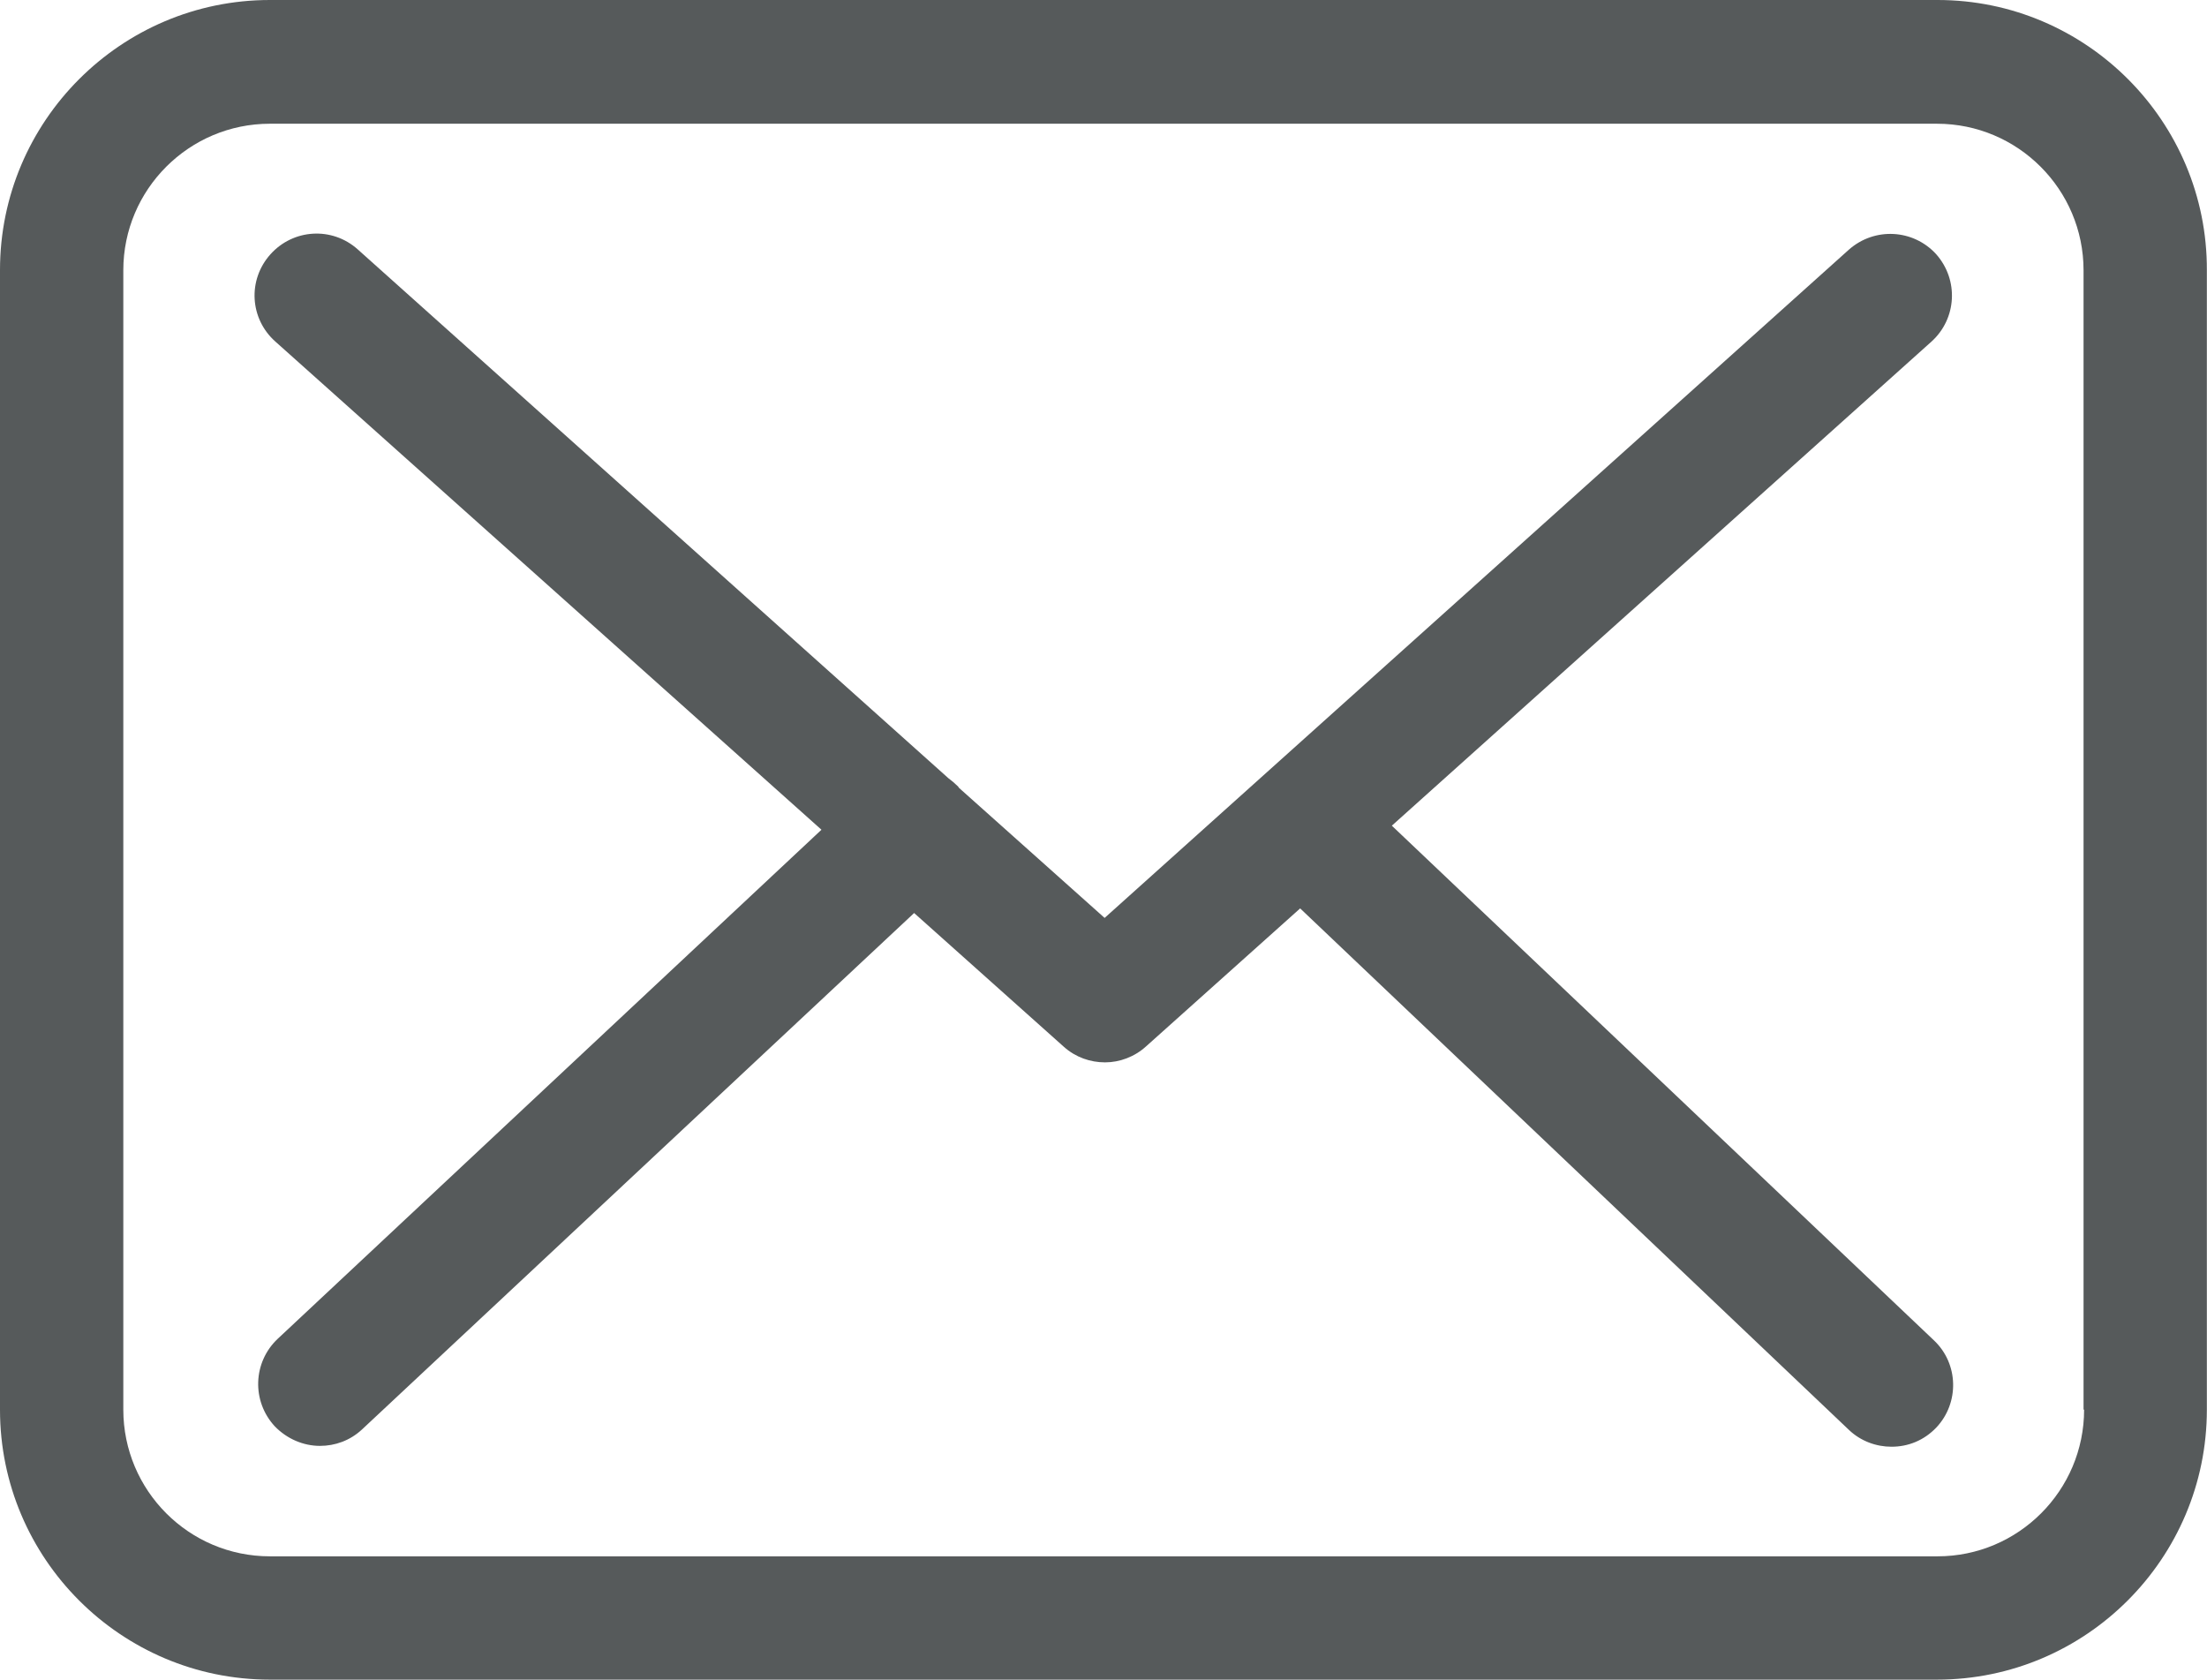 <?xml version="1.0" encoding="utf-8"?>
<!-- Generator: Adobe Illustrator 16.0.0, SVG Export Plug-In . SVG Version: 6.00 Build 0)  -->
<!DOCTYPE svg PUBLIC "-//W3C//DTD SVG 1.1//EN" "http://www.w3.org/Graphics/SVG/1.1/DTD/svg11.dtd">
<svg version="1.1" xmlns="http://www.w3.org/2000/svg" xmlns:xlink="http://www.w3.org/1999/xlink" x="0px" y="0px"
	 width="15.768px" height="12px" viewBox="0 0 15.768 12" enable-background="new 0 0 15.768 12" xml:space="preserve">
<g id="Layer_2" display="none">
	<rect x="-61.025" y="-90.103" display="inline" fill="#D3D3D3" width="247" height="108.667"/>
</g>
<g id="Layer_1">
	<g>
		<g>
			<path fill="#565A5B" d="M13.843,0H1.928C0.865,0,0,0.865,0,1.929v8.143C0,11.135,0.865,12,1.928,12h11.911
				c1.063,0,1.928-0.865,1.928-1.929v-8.14C15.771,0.868,14.906,0,13.843,0z M14.89,10.071c0,0.578-0.47,1.048-1.047,1.048H1.928
				c-0.578,0-1.047-0.47-1.047-1.048v-8.14c0-0.578,0.47-1.047,1.047-1.047h11.911c0.578,0,1.047,0.47,1.047,1.047v8.14H14.89z"/>
			<path fill="#565A5B" d="M9.944,5.899L13.8,2.44c0.18-0.163,0.196-0.44,0.033-0.624c-0.163-0.179-0.44-0.195-0.624-0.032
				L7.892,6.558L6.854,5.631c-0.003-0.003-0.007-0.007-0.007-0.01C6.825,5.599,6.803,5.58,6.776,5.56L2.555,1.781
				c-0.183-0.163-0.46-0.146-0.623,0.036C1.768,2,1.784,2.277,1.967,2.44l3.902,3.488L1.983,9.566
				c-0.176,0.167-0.186,0.444-0.02,0.624c0.088,0.091,0.206,0.14,0.323,0.14c0.108,0,0.215-0.038,0.3-0.117l3.945-3.69l1.07,0.956
				c0.084,0.075,0.189,0.111,0.294,0.111S8.107,7.55,8.189,7.475l1.1-0.985l3.921,3.726c0.085,0.081,0.196,0.12,0.304,0.12
				c0.118,0,0.231-0.044,0.32-0.137c0.166-0.176,0.16-0.456-0.017-0.623L9.944,5.899z"/>
		</g>
	</g>
</g>
</svg>
